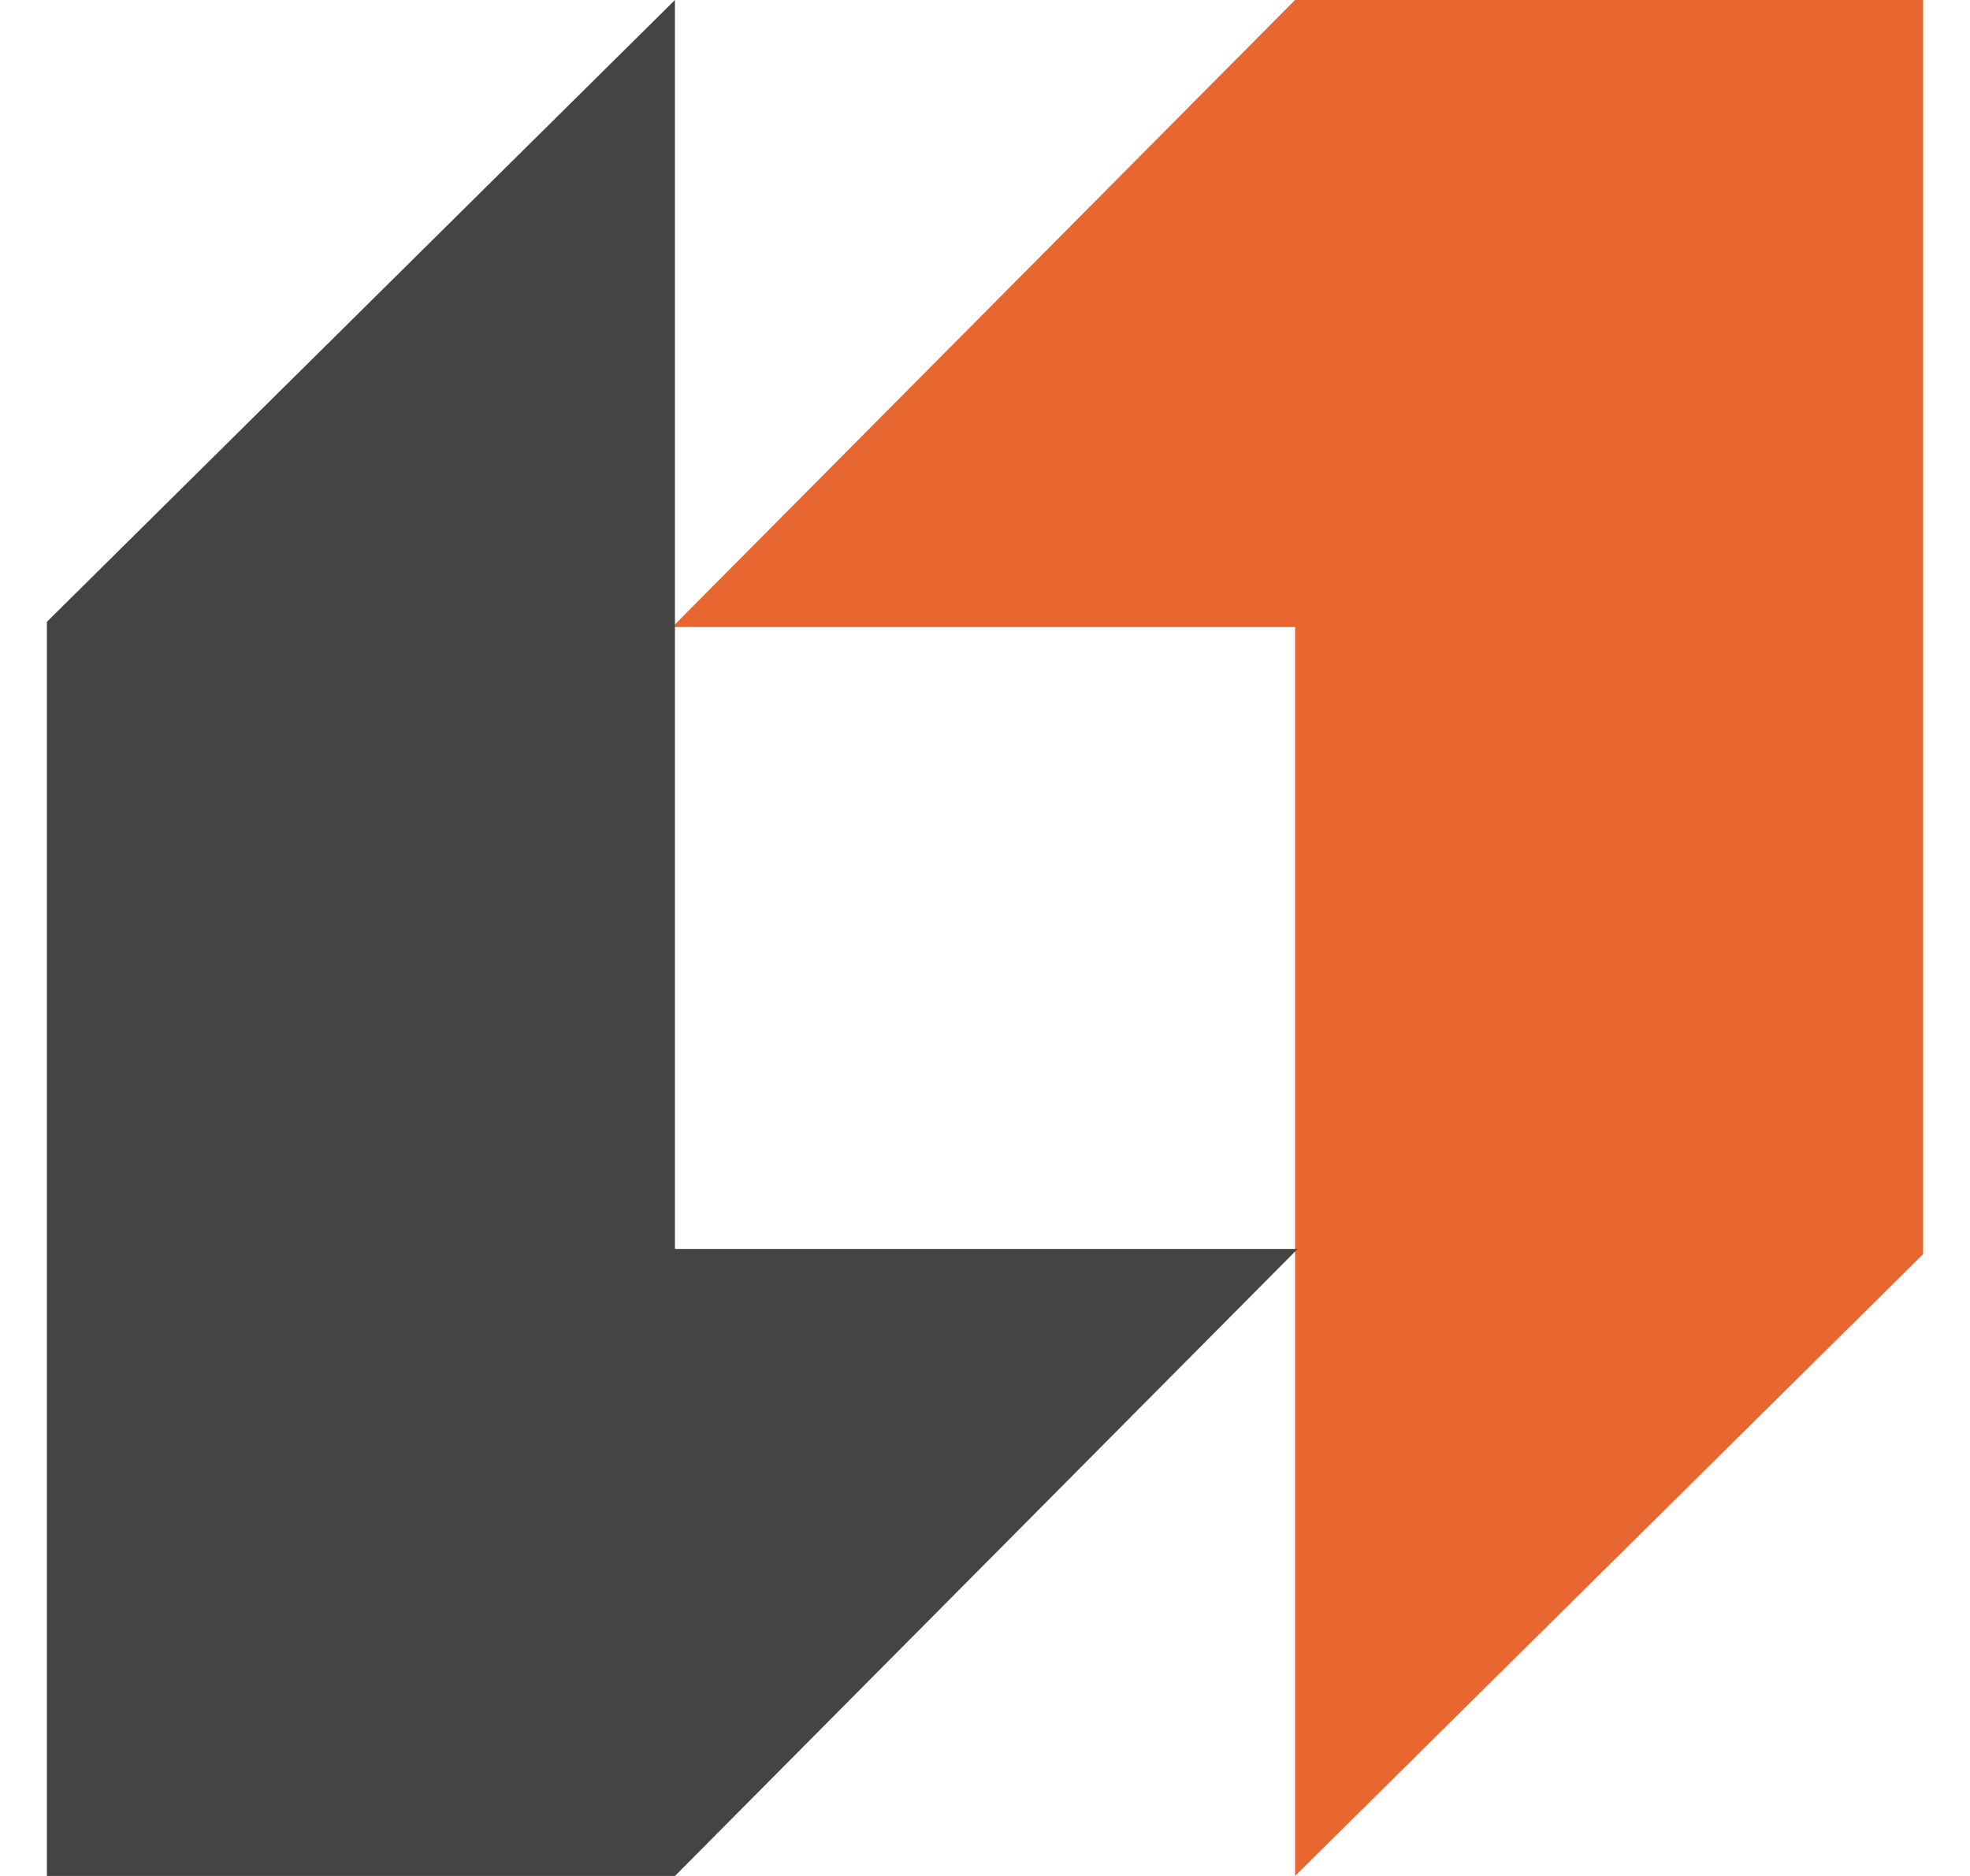 <svg width="21" height="20" viewBox="0 0 21 20" fill="none" xmlns="http://www.w3.org/2000/svg">
<path d="M13.805 0L7.167 6.685H13.805V20L20.5 13.371V0H13.805Z" fill="#E86630"/>
<path d="M7.195 20L13.833 13.315H7.195V0L0.5 6.629V20H7.195Z" fill="#464343"/>
</svg>
